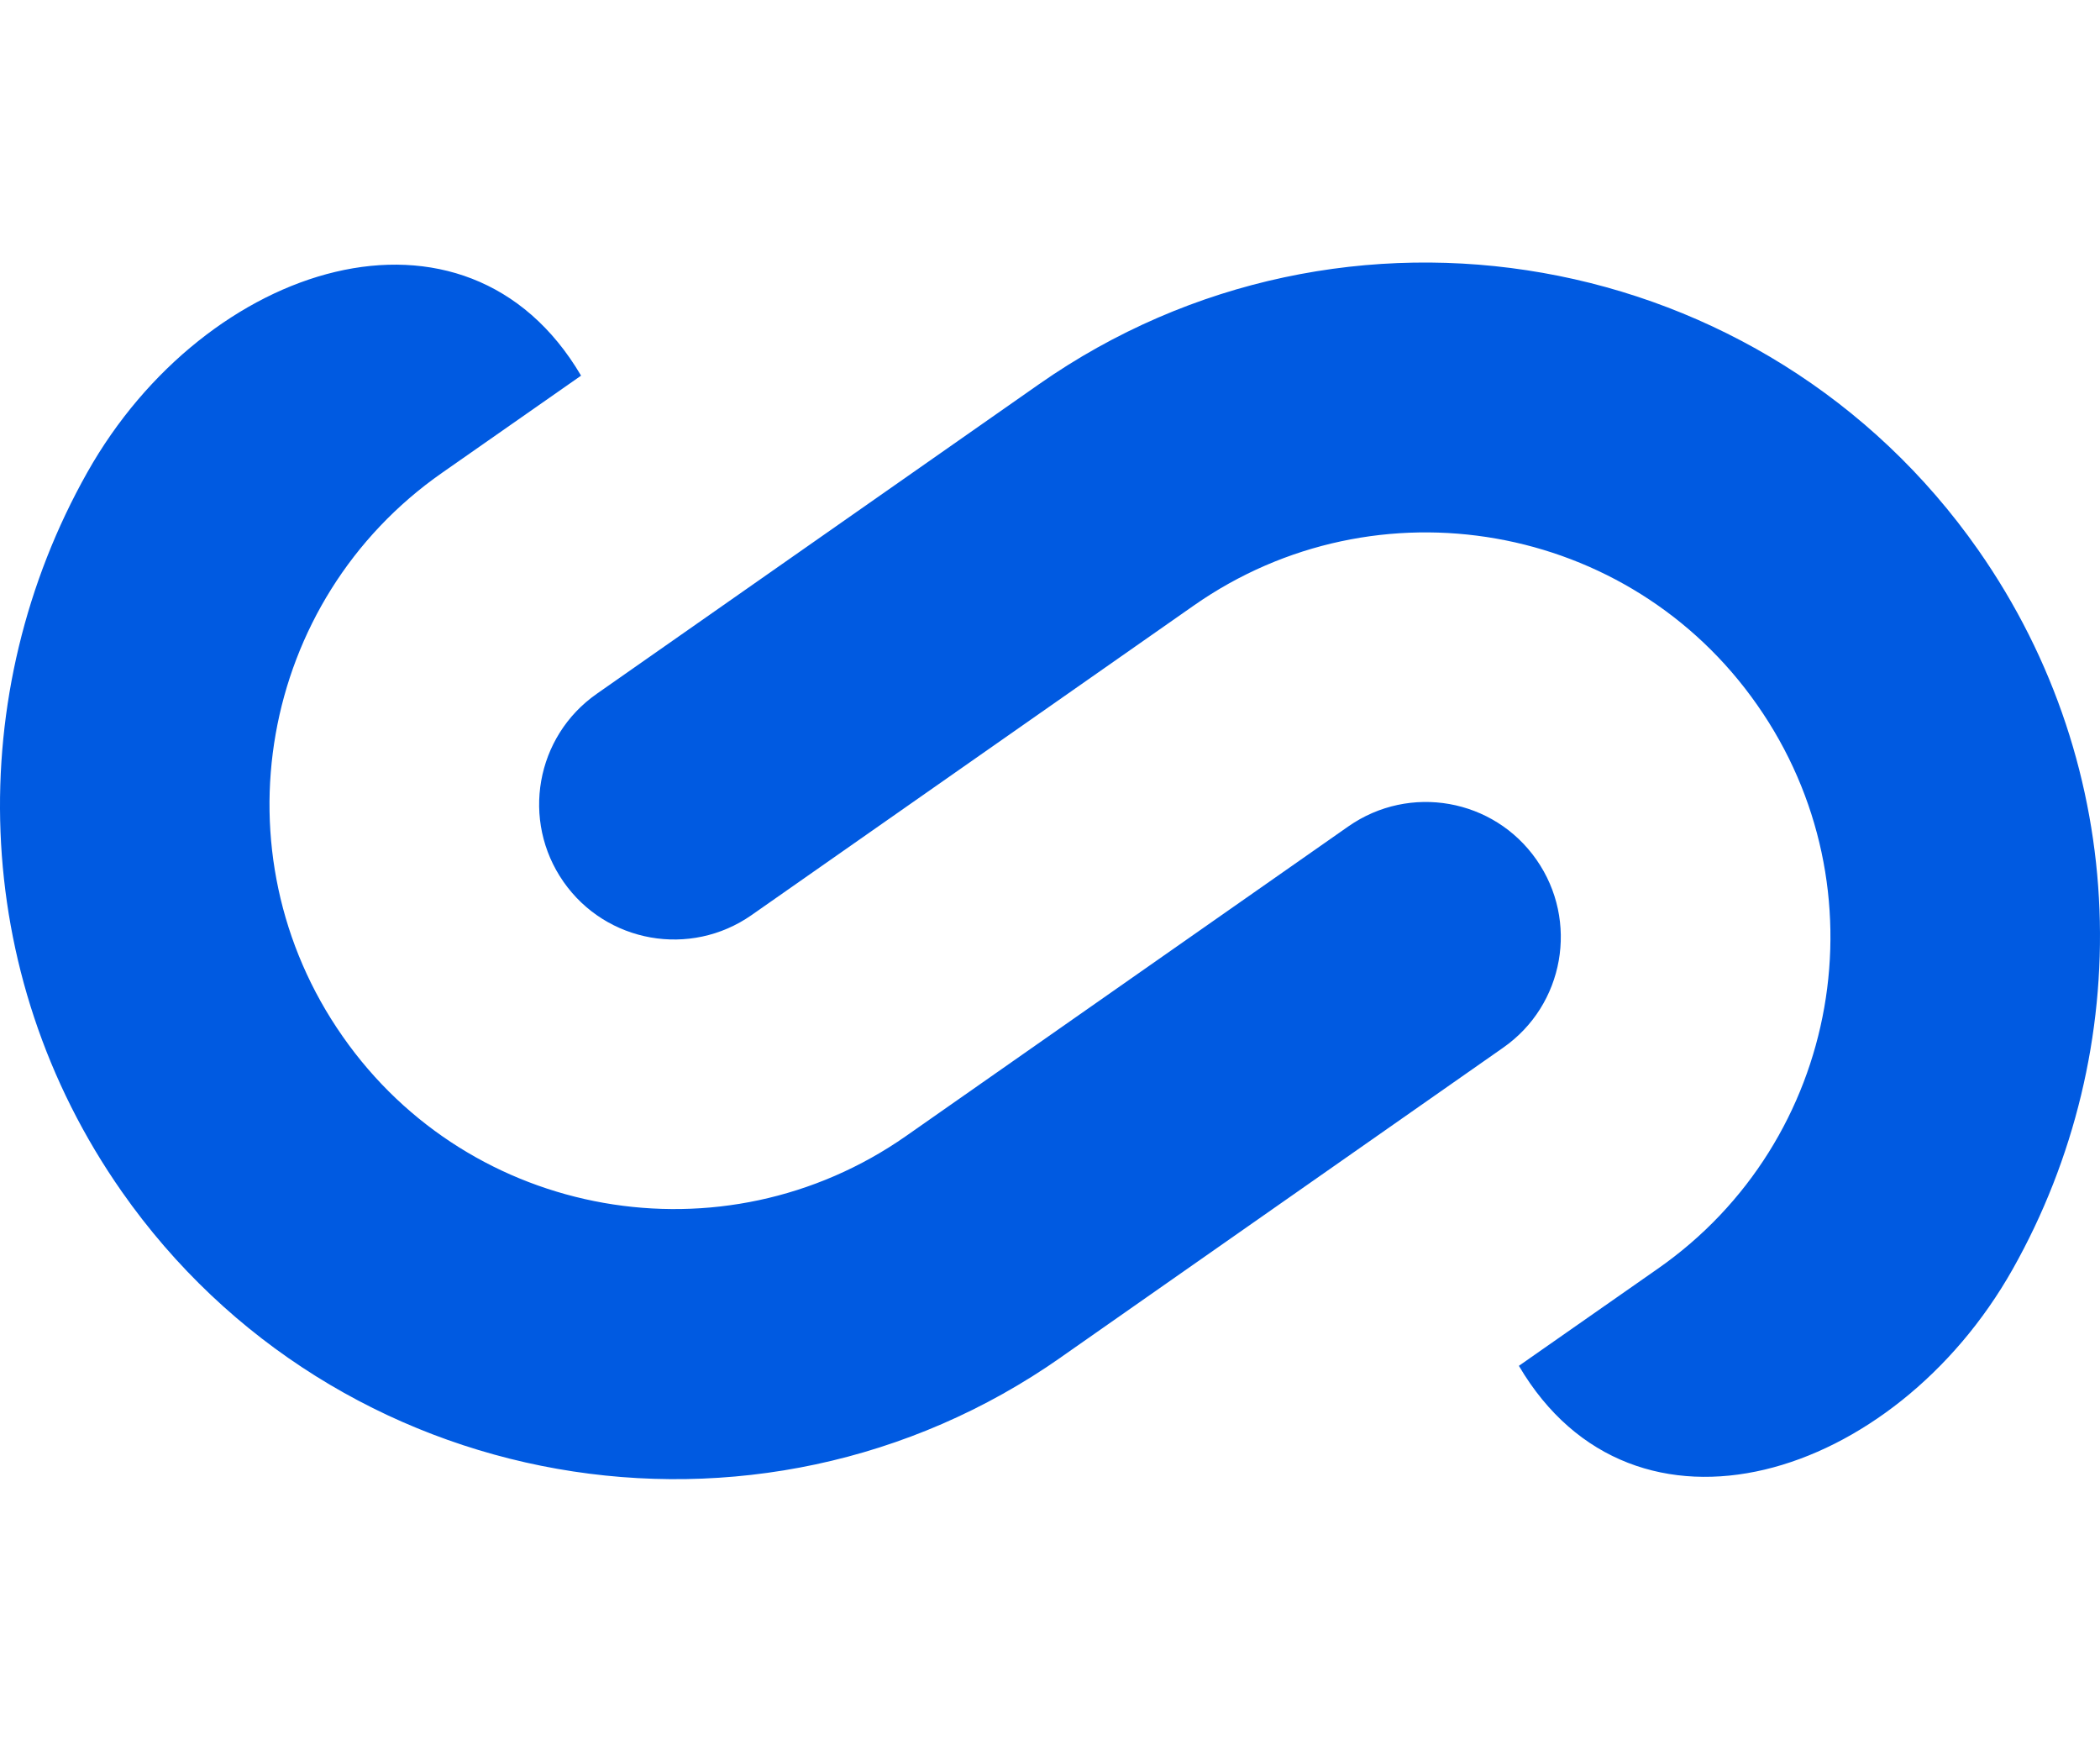 <svg width="120" height="100" viewBox="0 0 120 100" fill="none" xmlns="http://www.w3.org/2000/svg">
<path fill-rule="evenodd" clip-rule="evenodd" d="M34.103 39.638L59.368 21.954C76.769 9.771 100.85 14.012 113.036 31.413C121.824 43.956 122.081 59.966 115.013 72.509C108.253 84.51 93.371 89.215 86.793 78.035L94.735 72.484C105.194 65.185 107.739 50.739 100.414 40.28C93.114 29.821 78.669 27.276 68.21 34.601L42.945 52.284C39.447 54.726 34.642 53.876 32.201 50.382C29.759 46.884 30.608 42.079 34.103 39.638ZM85.894 59.859L60.629 77.543V77.546C43.227 89.754 19.147 85.485 6.964 68.087C-1.824 55.544 -2.081 39.531 4.987 26.991C11.747 14.987 26.625 10.285 33.204 21.462L25.262 27.013C14.803 34.312 12.258 48.758 19.583 59.217C26.883 69.676 41.328 72.221 51.787 64.896L77.052 47.213C80.55 44.771 85.355 45.621 87.796 49.115C90.238 52.613 89.388 57.418 85.894 59.859Z" fill="#005AE1"/>
</svg>
